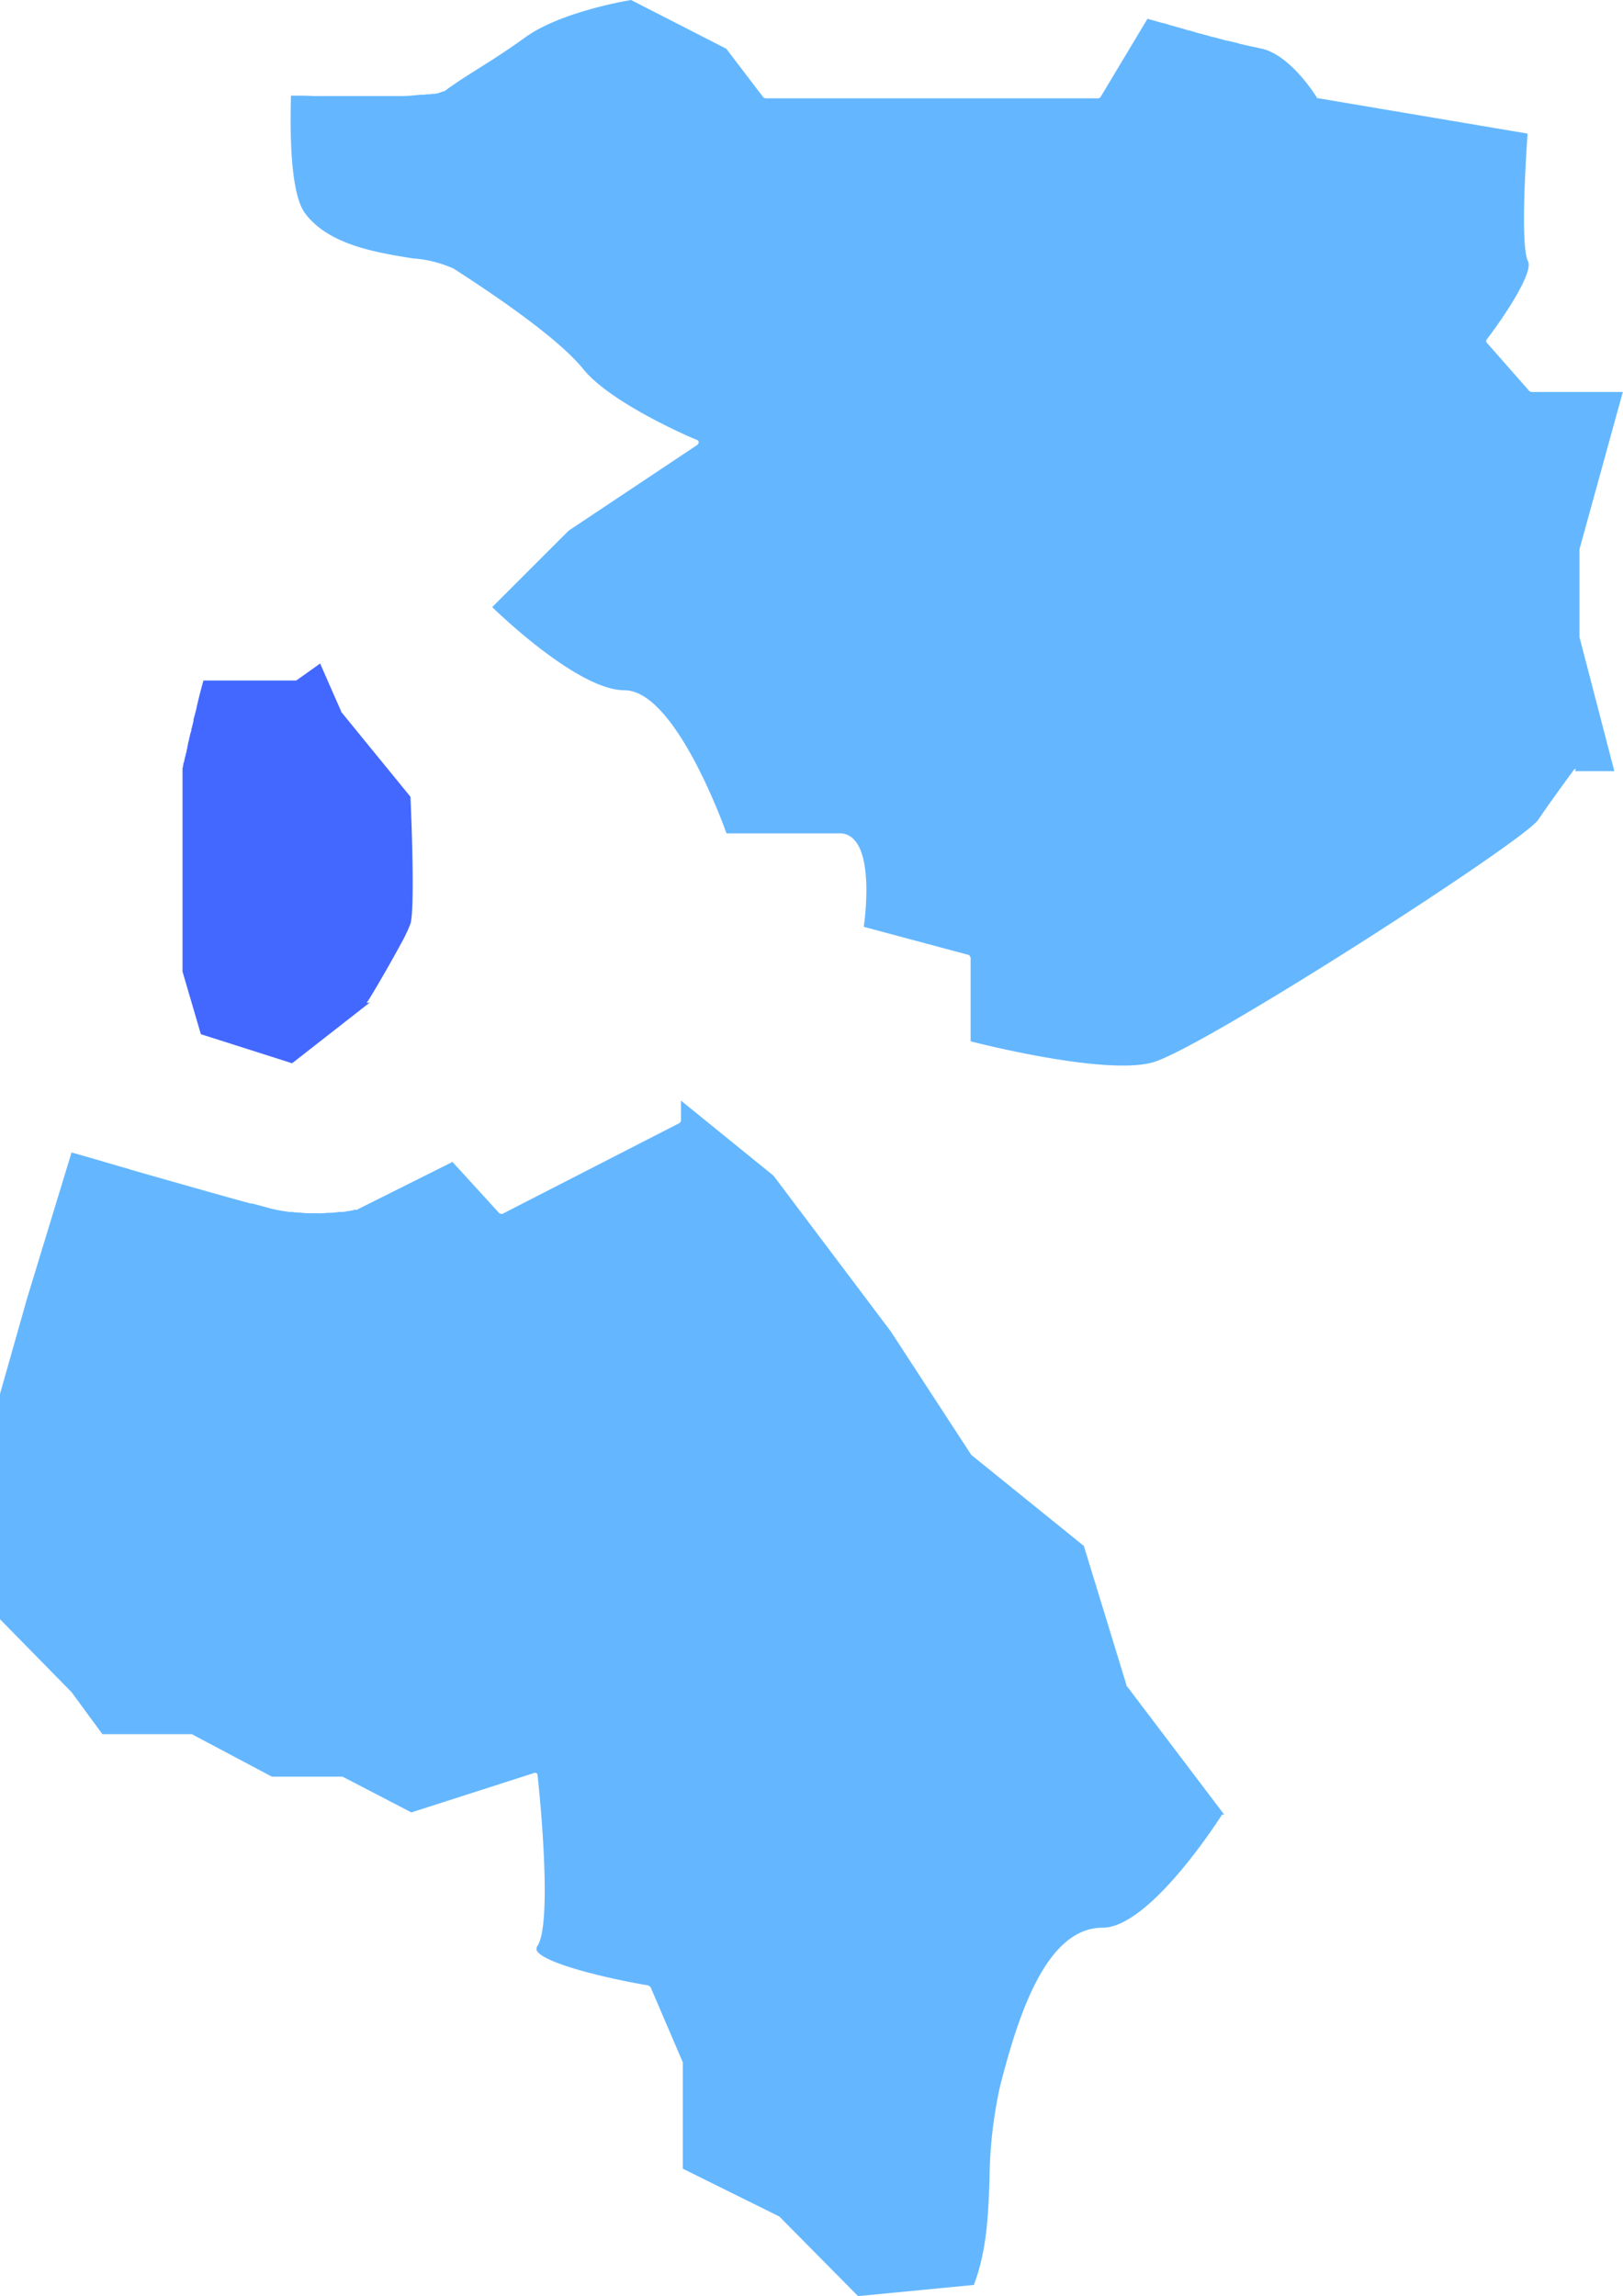 <svg xmlns="http://www.w3.org/2000/svg" width="188" height="266" viewBox="0 0 188 266">
  <g id="Group_80" data-name="Group 80" transform="translate(0 -3696.86)">
    <path id="Path_89" data-name="Path 89" d="M276.051,265.4s-.207,0-.259.1c0,0-2.486,3.367-4.144,5.8-1.657,2.486-38.69,26.363-44.595,28.073-5.283,1.5-19.164-1.916-21.132-2.434v-9.686s-.1-.259-.207-.311l-12.172-3.263c.207-1.4.932-7.769-1.036-10a2.233,2.233,0,0,0-1.813-.829H177.641c-.725-2.02-6.164-16.574-11.809-16.574-5.128,0-13.829-8.183-15.331-9.634l8.857-8.857,14.917-9.945a.543.543,0,0,0,.155-.311.344.344,0,0,0-.207-.259c-.1,0-9.893-4.144-13.156-8.184-3.056-3.781-10.825-8.909-14.14-11.084l-.88-.57a13.867,13.867,0,0,0-4.765-1.191c-4.144-.673-9.841-1.554-12.534-5.335-1.191-1.709-1.761-6.267-1.554-13.518.932,0,1.813,0,2.642.052h10.2a21.252,21.252,0,0,0,2.124-.155h.1a2.739,2.739,0,0,0,.673-.052h.155a1.286,1.286,0,0,0,.466-.052h.1a1.011,1.011,0,0,0,.414-.052h0a.748.748,0,0,0,.363-.1h0c.1,0,.155-.052.259-.1h.052s.1,0,.1-.052h.1a.16.16,0,0,0,.1-.052c1.191-.881,2.331-1.606,3.729-2.486,1.554-.984,3.315-2.072,5.594-3.729,3.988-2.849,11.291-4.144,12.223-4.3l11.032,5.646,4.3,5.646a.637.637,0,0,0,.259.1h38.535s.207-.052.259-.155l5.438-9.064c.725.207,1.4.414,2.072.57a.735.735,0,0,1,.311.1c.57.155,1.088.311,1.657.466.207.052.466.155.725.207.466.1.829.259,1.295.363.259.052.518.155.777.207a9.334,9.334,0,0,0,.984.259c.259.052.518.155.777.207a5.4,5.4,0,0,0,.88.207l.622.155c.311.052.518.155.777.207.155,0,.311.1.466.1.259.052.414.1.622.155.1,0,.259.052.311.052a6.755,6.755,0,0,1,.673.155c3.522.57,6.578,5.594,6.63,5.646,0,.1.1.155.207.155l24.24,4.092c-.155,2.227-.88,13,.052,14.813.622,1.243-2.59,6.164-4.765,9.012a.313.313,0,0,0,0,.414l4.92,5.594a.637.637,0,0,0,.259.1h10.566l-5.024,18.232v10.152l4.04,15.538h-4.558Z" transform="translate(-93.489 3520.55)" fill="#64b7ff"/>
    <path id="Path_90" data-name="Path 90" d="M152.951,82.9a.4.4,0,0,0-.207.155c-.1.155-8.287,13.1-13.829,13.1-6.474,0-9.737,9.893-11.913,18.491a51.888,51.888,0,0,0-1.191,10.721c-.155,4.2-.311,8.184-1.813,12.172l-13.415,1.295-9.116-9.219-.1-.052-11.084-5.49V111.75l-3.729-8.7a1.417,1.417,0,0,0-.259-.207c-4.661-.777-12.327-2.59-12.949-4.092a.637.637,0,0,1,.052-.414c1.916-2.538.155-19.164.052-19.889,0-.1-.052-.155-.155-.207a.235.235,0,0,0-.259,0L58.841,82.8l-7.976-4.144H42.681l-9.271-4.92H23.051l-3.574-4.869L11.19,60.421v-26.1L14.3,23.337,19.477,6.348c1.139.311,3.263.932,5.9,1.709a10.439,10.439,0,0,1,1.191.363c.1,0,.155,0,.207.052,4.558,1.295,10,2.849,13.415,3.781h.155c.829.207,1.606.414,2.124.57a19.31,19.31,0,0,0,2.279.414,2.522,2.522,0,0,1,.622.052c.57,0,1.088.1,1.606.1h1.036a8.019,8.019,0,0,0,1.139-.052h.207a7.05,7.05,0,0,0,1.088-.1h.363a1.932,1.932,0,0,0,.622-.1.768.768,0,0,0,.363-.052.976.976,0,0,0,.414-.1h.207c.1,0,.207,0,.207-.052l10.98-5.49,5.438,5.956s.259.1.363.052L89.917,2.93s.155-.155.155-.259V.34l10.721,8.7,13.57,18.024,9.323,14.3.052.052,13,10.514,4.92,16.056v.1L153,83.056h-.363Z" transform="translate(-11.19 3824.022)" fill="#64b7ff"/>
    <path id="Path_91" data-name="Path 91" d="M68.172,147.54l-9.012,7.044-10.566-3.367-2.124-7.251V122.109h0v-1.554a.657.657,0,0,1,.052-.311.467.467,0,0,1,.052-.259.493.493,0,0,1,.1-.363.657.657,0,0,1,.052-.311.96.96,0,0,1,.1-.363,1.219,1.219,0,0,1,.1-.414,1.512,1.512,0,0,1,.1-.466.657.657,0,0,1,.052-.311,3.163,3.163,0,0,1,.155-.673.467.467,0,0,1,.052-.259,4.314,4.314,0,0,1,.207-.777.657.657,0,0,1,.052-.311c.052-.259.155-.57.207-.881a.657.657,0,0,1,.052-.311c.1-.363.207-.777.311-1.191V113.3c.207-.932.466-1.916.777-3.056h10.67a.256.256,0,0,0,.155-.052l2.693-1.916,2.434,5.542v.052l8.028,9.841c.207,4.506.466,13.259,0,14.71a17.487,17.487,0,0,1-1.139,2.383c-.984,1.813-2.331,4.2-3.626,6.319l-.311.466Z" transform="translate(-25.327 3665.451)" fill="#4368ff"/>
  </g>
</svg>
